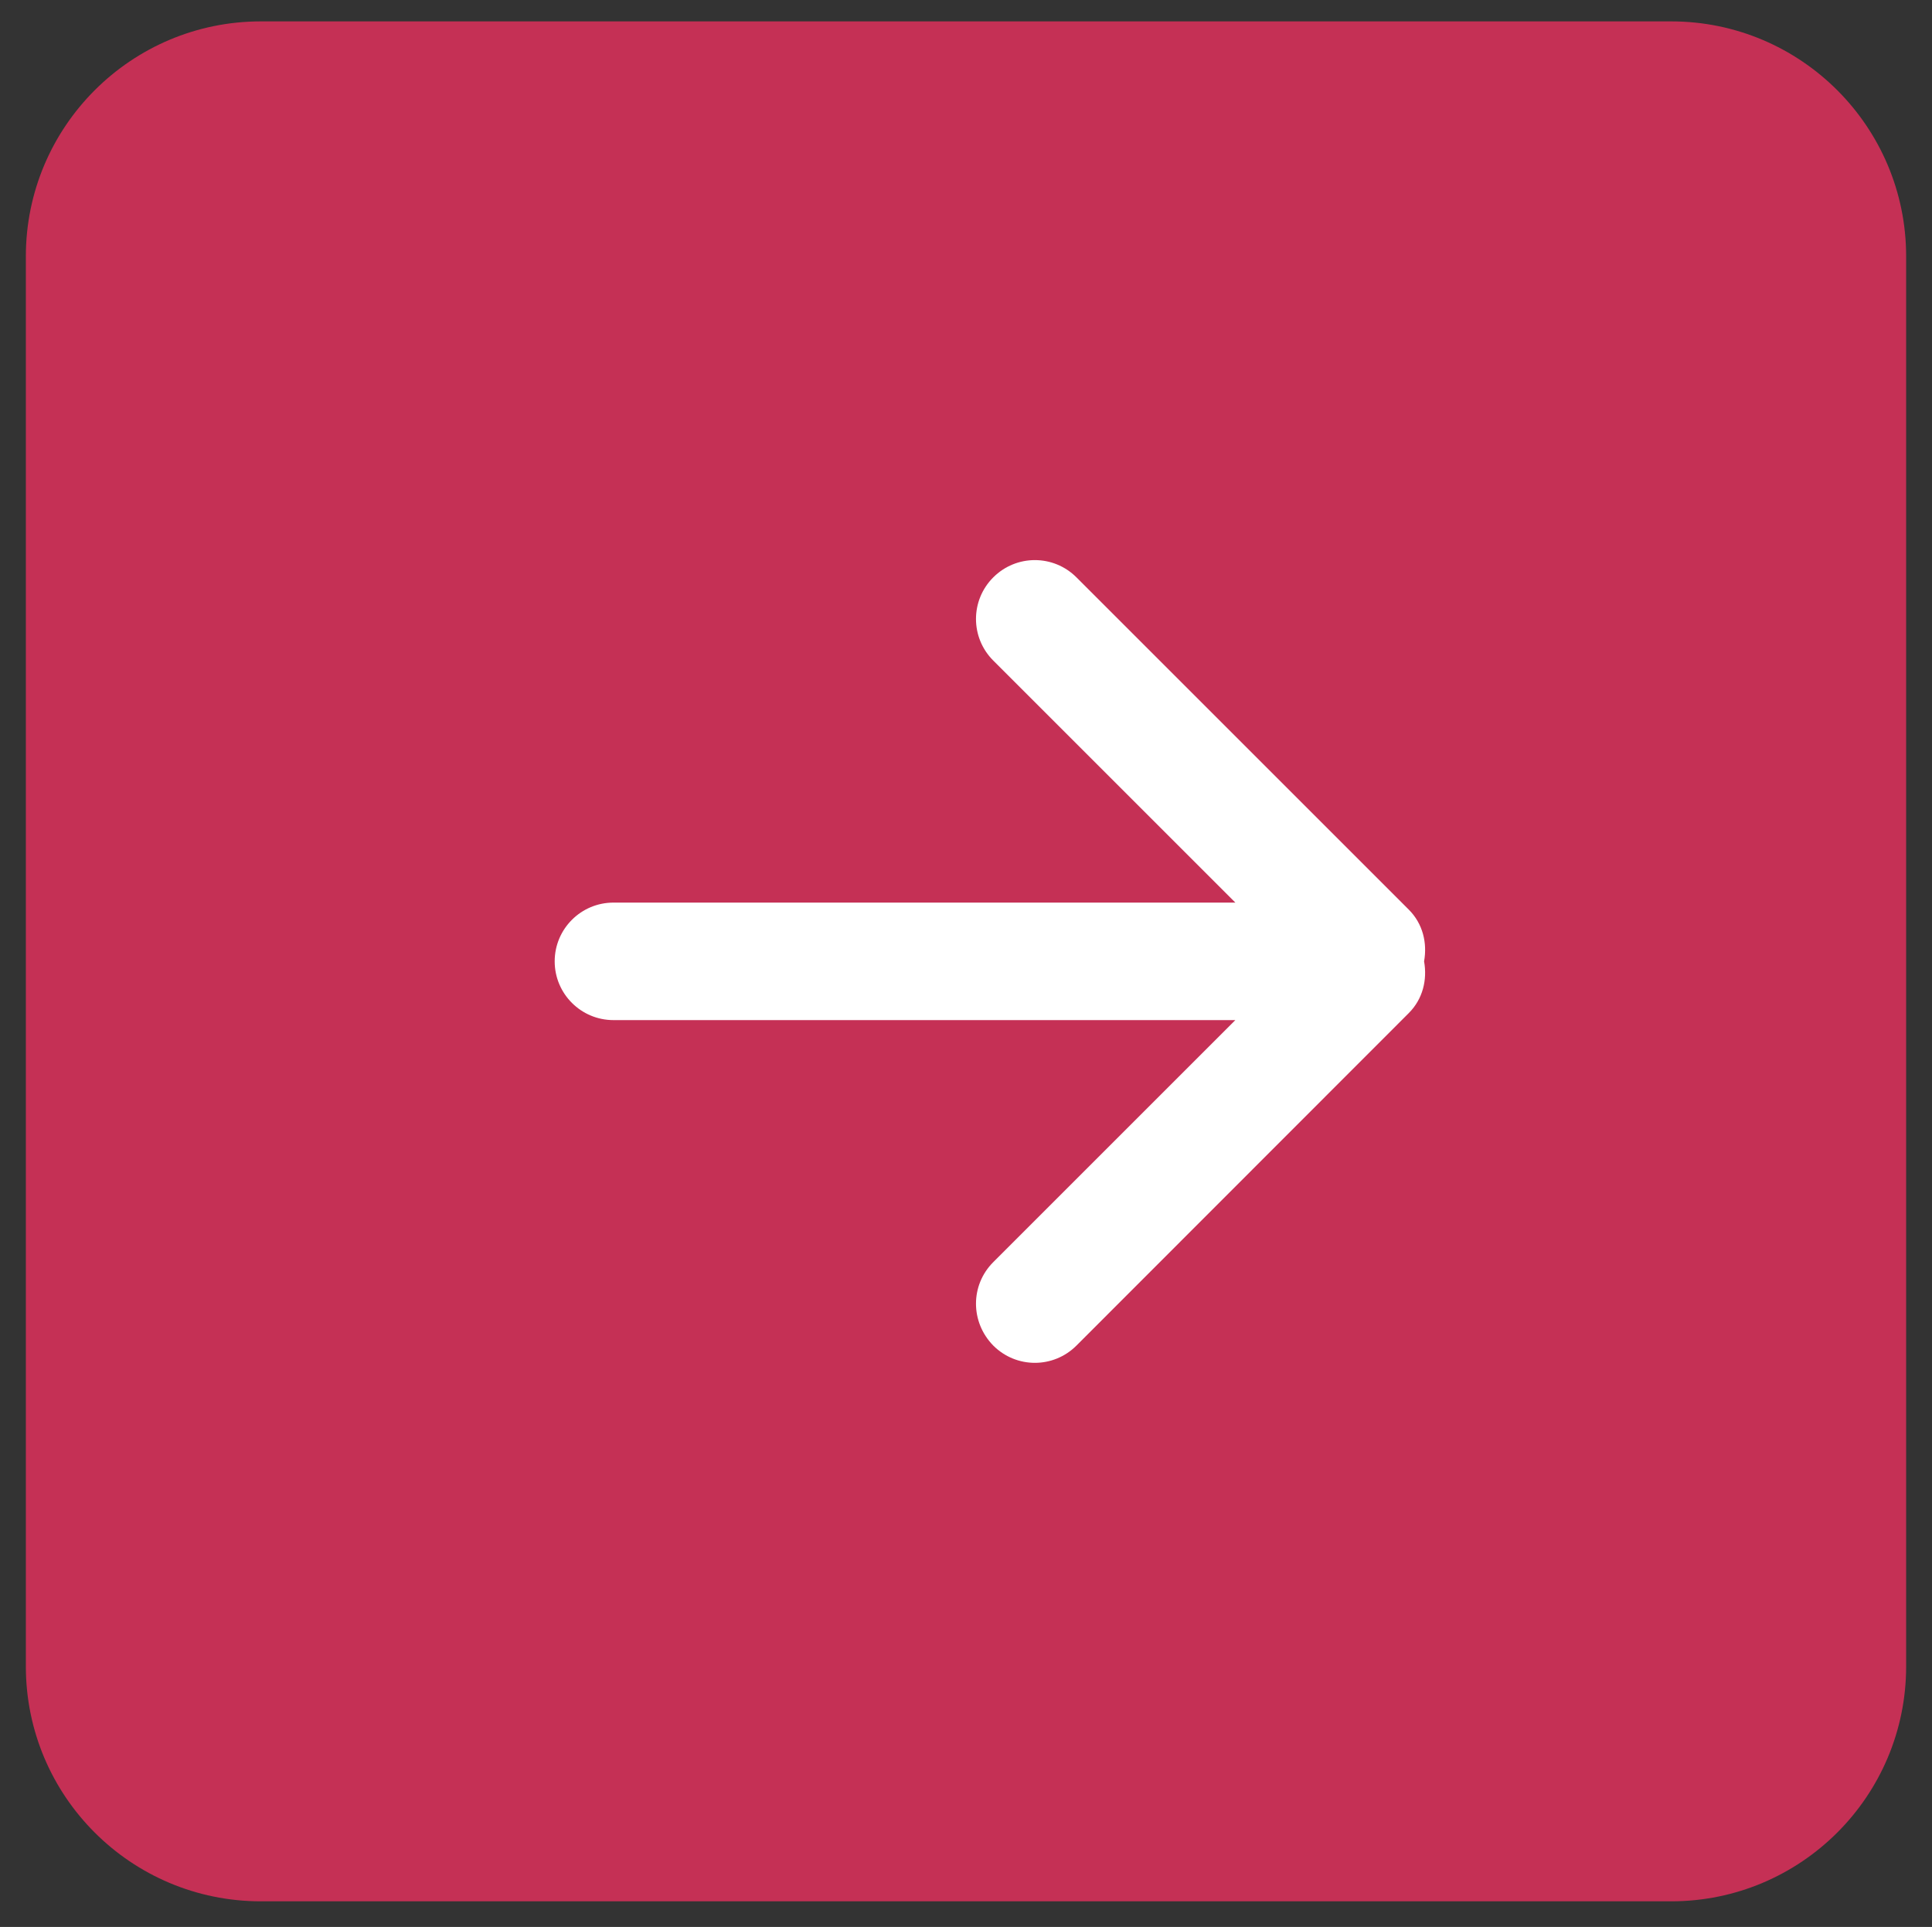<?xml version="1.0" encoding="UTF-8"?>
<svg id="Layer_1" data-name="Layer 1" xmlns="http://www.w3.org/2000/svg" xmlns:sketch="http://www.bohemiancoding.com/sketch/ns" version="1.1" viewBox="0 0 822 820">
  <rect x="0" y="0" width="822" height="820" fill="#333333" stroke="none"/>
  <defs>
    <style>
      .cls-1 {
        fill: #c53055;
        fill-rule: evenodd;
      }

      .cls-1, .cls-2 {
        stroke-width: 0px;
      }

      .cls-2 {
        fill: #fff;
      }
    </style>
  </defs>
  <rect class="cls-2" x="223.1" y="211" width="396.1" height="396.1"/>
  <g id="Page-1" sketch:type="MSPage">
    <g id="Icon-Set-Filled" sketch:type="MSLayerGroup">
      <path id="arrow-right-square" class="cls-1" d="M599.4,431.1l-141.4,141.5c-9.8,9.8-25.6,9.8-35.4,0-9.8-10-9.8-25.7,0-35.5l103-103h-264.6c-13.8,0-25-11.2-25-25s11.2-25,25-25h264.6l-103-103c-9.8-9.8-9.8-25.6,0-35.4,9.8-9.8,25.6-9.8,35.4,0l141.4,141.4c6,6,7.9,14.2,6.5,22,1.4,7.8-.5,16-6.5,22h0ZM711,9.1H111C55.8,9.1,11,53.9,11,109.1v600c0,55.3,44.8,100,100,100h600c55.2,0,100-44.7,100-100V109.1c0-55.2-44.8-100-100-100h0Z" sketch:type="MSShapeGroup"/>
    </g>
  </g>
</svg>